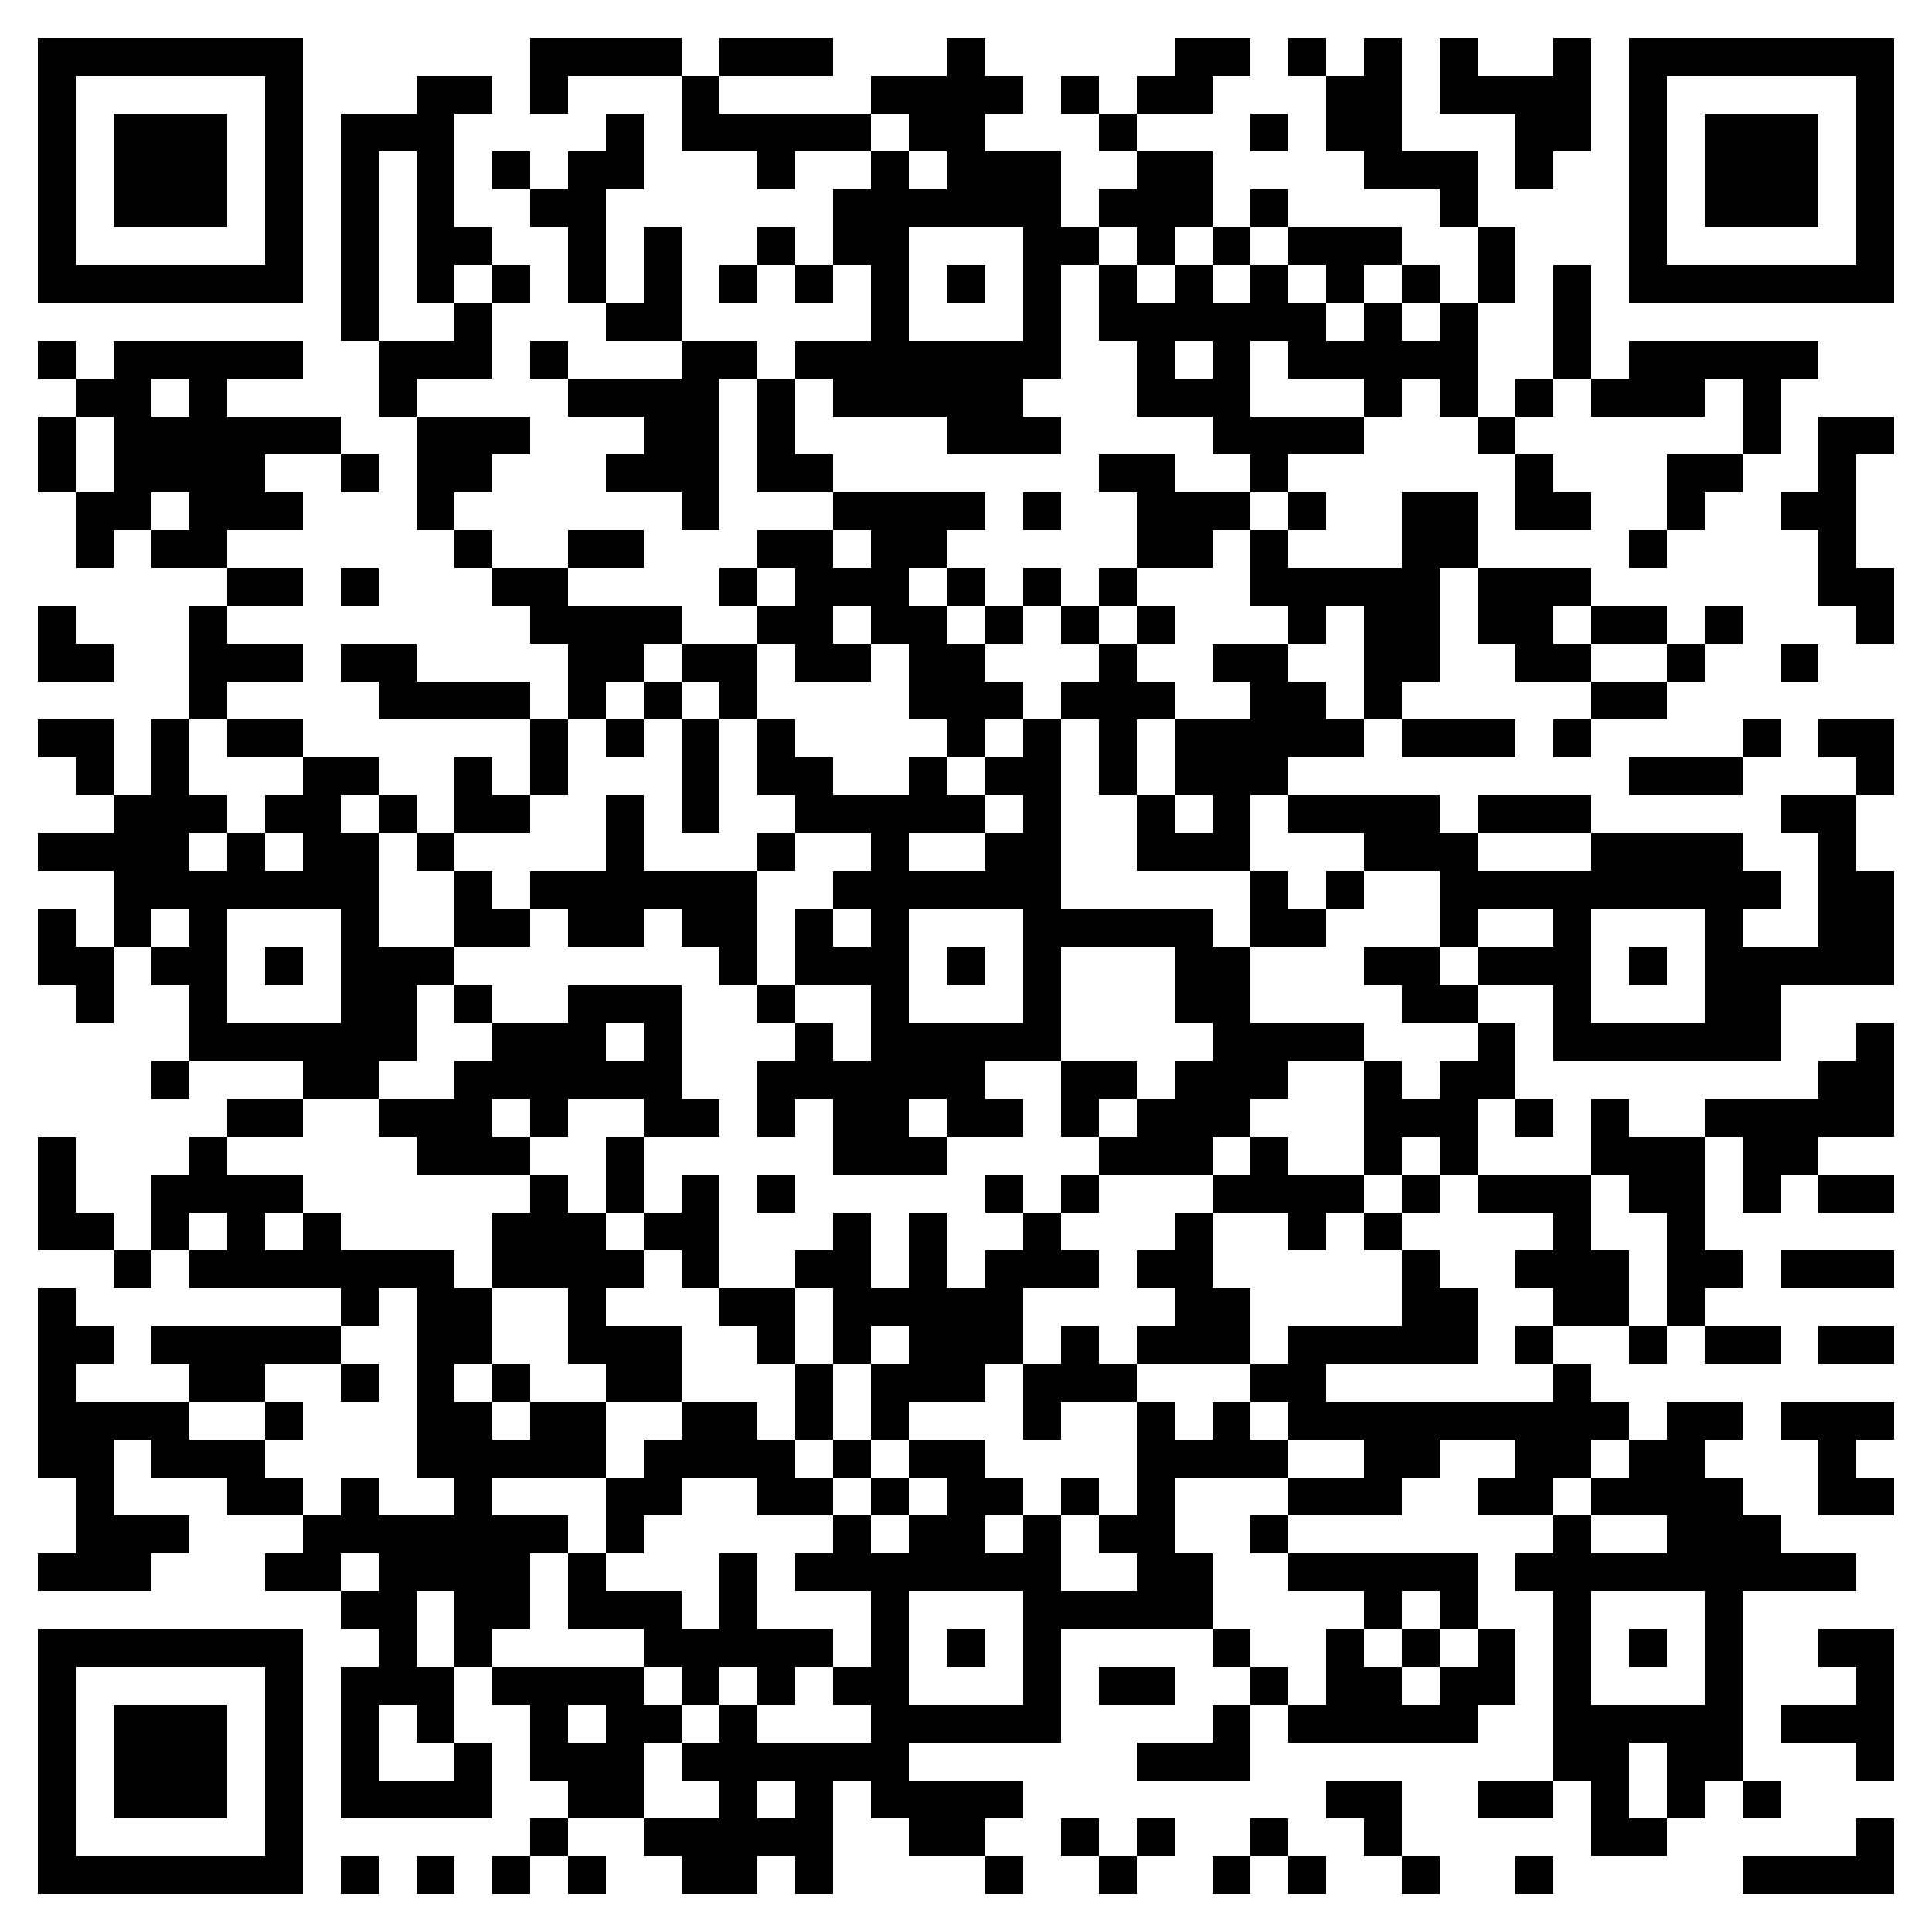 <svg xmlns="http://www.w3.org/2000/svg" viewBox="0 0 51 51" shape-rendering="crispEdges"><path fill="#ffffff" d="M0 0h51v51H0z"/><path stroke="#000000" d="M1 1.5h7m6 0h4m1 0h3m3 0h1m5 0h2m1 0h1m1 0h1m1 0h1m2 0h1m1 0h7M1 2.5h1m5 0h1m3 0h2m1 0h1m3 0h1m4 0h4m1 0h1m1 0h2m3 0h2m1 0h4m1 0h1m5 0h1M1 3.5h1m1 0h3m1 0h1m1 0h3m4 0h1m1 0h5m1 0h2m3 0h1m3 0h1m1 0h2m3 0h2m1 0h1m1 0h3m1 0h1M1 4.5h1m1 0h3m1 0h1m1 0h1m1 0h1m1 0h1m1 0h2m3 0h1m2 0h1m1 0h3m2 0h2m4 0h3m1 0h1m2 0h1m1 0h3m1 0h1M1 5.5h1m1 0h3m1 0h1m1 0h1m1 0h1m2 0h2m6 0h6m1 0h3m1 0h1m4 0h1m4 0h1m1 0h3m1 0h1M1 6.5h1m5 0h1m1 0h1m1 0h2m2 0h1m1 0h1m2 0h1m1 0h2m3 0h2m1 0h1m1 0h1m1 0h3m2 0h1m3 0h1m5 0h1M1 7.5h7m1 0h1m1 0h1m1 0h1m1 0h1m1 0h1m1 0h1m1 0h1m1 0h1m1 0h1m1 0h1m1 0h1m1 0h1m1 0h1m1 0h1m1 0h1m1 0h1m1 0h1m1 0h7M9 8.5h1m2 0h1m3 0h2m5 0h1m3 0h1m1 0h6m1 0h1m1 0h1m2 0h1M1 9.5h1m1 0h5m2 0h3m1 0h1m3 0h2m1 0h7m2 0h1m1 0h1m1 0h5m2 0h1m1 0h5M2 10.5h2m1 0h1m4 0h1m4 0h4m1 0h1m1 0h5m3 0h3m3 0h1m1 0h1m1 0h1m1 0h3m1 0h1M1 11.5h1m1 0h6m2 0h3m3 0h2m1 0h1m4 0h3m4 0h4m3 0h1m6 0h1m1 0h2M1 12.5h1m1 0h4m2 0h1m1 0h2m3 0h3m1 0h2m7 0h2m2 0h1m6 0h1m3 0h2m2 0h1M2 13.5h2m1 0h3m3 0h1m6 0h1m3 0h4m1 0h1m2 0h3m1 0h1m2 0h2m1 0h2m2 0h1m2 0h2M2 14.5h1m1 0h2m6 0h1m2 0h2m3 0h2m1 0h2m5 0h2m1 0h1m3 0h2m4 0h1m4 0h1M6 15.5h2m1 0h1m3 0h2m4 0h1m1 0h3m1 0h1m1 0h1m1 0h1m3 0h5m1 0h3m6 0h2M1 16.5h1m3 0h1m8 0h4m2 0h2m1 0h2m1 0h1m1 0h1m1 0h1m3 0h1m1 0h2m1 0h2m1 0h2m1 0h1m3 0h1M1 17.5h2m2 0h3m1 0h2m4 0h2m1 0h2m1 0h2m1 0h2m3 0h1m2 0h2m2 0h2m2 0h2m2 0h1m2 0h1M5 18.5h1m4 0h4m1 0h1m1 0h1m1 0h1m4 0h3m1 0h3m2 0h2m1 0h1m5 0h2M1 19.5h2m1 0h1m1 0h2m6 0h1m1 0h1m1 0h1m1 0h1m4 0h1m1 0h1m1 0h1m1 0h5m1 0h3m1 0h1m4 0h1m1 0h2M2 20.5h1m1 0h1m3 0h2m2 0h1m1 0h1m3 0h1m1 0h2m2 0h1m1 0h2m1 0h1m1 0h3m9 0h3m3 0h1M3 21.5h3m1 0h2m1 0h1m1 0h2m2 0h1m1 0h1m2 0h5m1 0h1m2 0h1m1 0h1m1 0h4m1 0h3m5 0h2M1 22.5h4m1 0h1m1 0h2m1 0h1m4 0h1m3 0h1m2 0h1m2 0h2m2 0h3m3 0h3m3 0h4m2 0h1M3 23.5h7m2 0h1m1 0h6m2 0h6m5 0h1m1 0h1m2 0h9m1 0h2M1 24.5h1m1 0h1m1 0h1m3 0h1m2 0h2m1 0h2m1 0h2m1 0h1m1 0h1m3 0h5m1 0h2m3 0h1m2 0h1m3 0h1m2 0h2M1 25.5h2m1 0h2m1 0h1m1 0h3m7 0h1m1 0h3m1 0h1m1 0h1m3 0h2m3 0h2m1 0h3m1 0h1m1 0h5M2 26.5h1m2 0h1m3 0h2m1 0h1m2 0h3m2 0h1m2 0h1m3 0h1m3 0h2m4 0h2m2 0h1m3 0h2M5 27.5h6m2 0h3m1 0h1m3 0h1m1 0h5m4 0h4m3 0h1m1 0h6m2 0h1M4 28.5h1m3 0h2m2 0h6m2 0h6m2 0h2m1 0h3m2 0h1m1 0h2m8 0h2M6 29.5h2m2 0h3m1 0h1m2 0h2m1 0h1m1 0h2m1 0h2m1 0h1m1 0h3m3 0h3m1 0h1m1 0h1m2 0h5M1 30.5h1m3 0h1m5 0h3m2 0h1m5 0h3m4 0h3m1 0h1m2 0h1m1 0h1m3 0h3m1 0h2M1 31.5h1m2 0h4m6 0h1m1 0h1m1 0h1m1 0h1m5 0h1m1 0h1m3 0h4m1 0h1m1 0h3m1 0h2m1 0h1m1 0h2M1 32.5h2m1 0h1m1 0h1m1 0h1m4 0h3m1 0h2m3 0h1m1 0h1m2 0h1m3 0h1m2 0h1m1 0h1m4 0h1m2 0h1M3 33.5h1m1 0h7m1 0h4m1 0h1m2 0h2m1 0h1m1 0h3m1 0h2m5 0h1m2 0h3m1 0h2m1 0h3M1 34.5h1m7 0h1m1 0h2m2 0h1m3 0h2m1 0h5m4 0h2m4 0h2m2 0h2m1 0h1M1 35.5h2m1 0h5m2 0h2m2 0h3m2 0h1m1 0h1m1 0h3m1 0h1m1 0h3m1 0h5m1 0h1m2 0h1m1 0h2m1 0h2M1 36.5h1m3 0h2m2 0h1m1 0h1m1 0h1m2 0h2m3 0h1m1 0h3m1 0h3m3 0h2m6 0h1M1 37.5h4m2 0h1m3 0h2m1 0h2m2 0h2m1 0h1m1 0h1m3 0h1m2 0h1m1 0h1m1 0h9m1 0h2m1 0h3M1 38.5h2m1 0h3m4 0h5m1 0h4m1 0h1m1 0h2m4 0h4m2 0h2m2 0h2m1 0h2m3 0h1M2 39.5h1m3 0h2m1 0h1m2 0h1m3 0h2m2 0h2m1 0h1m1 0h2m1 0h1m1 0h1m3 0h3m2 0h2m1 0h4m2 0h2M2 40.5h3m3 0h7m1 0h1m5 0h1m1 0h2m1 0h1m1 0h2m2 0h1m7 0h1m2 0h3M1 41.5h3m3 0h2m1 0h4m1 0h1m3 0h1m1 0h7m2 0h2m2 0h5m1 0h9M9 42.5h2m1 0h2m1 0h3m1 0h1m3 0h1m3 0h5m4 0h1m1 0h1m2 0h1m3 0h1M1 43.5h7m2 0h1m1 0h1m4 0h5m1 0h1m1 0h1m1 0h1m4 0h1m2 0h1m1 0h1m1 0h1m1 0h1m1 0h1m1 0h1m2 0h2M1 44.5h1m5 0h1m1 0h3m1 0h4m1 0h1m1 0h1m1 0h2m3 0h1m1 0h2m2 0h1m1 0h2m1 0h2m1 0h1m3 0h1m3 0h1M1 45.5h1m1 0h3m1 0h1m1 0h1m1 0h1m2 0h1m1 0h2m1 0h1m3 0h5m4 0h1m1 0h5m2 0h5m1 0h3M1 46.5h1m1 0h3m1 0h1m1 0h1m2 0h1m1 0h3m1 0h6m6 0h3m8 0h2m1 0h2m3 0h1M1 47.5h1m1 0h3m1 0h1m1 0h4m2 0h2m2 0h1m1 0h1m1 0h4m8 0h2m2 0h2m1 0h1m1 0h1m1 0h1M1 48.5h1m5 0h1m6 0h1m2 0h5m2 0h2m2 0h1m1 0h1m2 0h1m2 0h1m5 0h2m5 0h1M1 49.5h7m1 0h1m1 0h1m1 0h1m1 0h1m2 0h2m1 0h1m4 0h1m2 0h1m2 0h1m1 0h1m2 0h1m2 0h1m5 0h4"/></svg>
